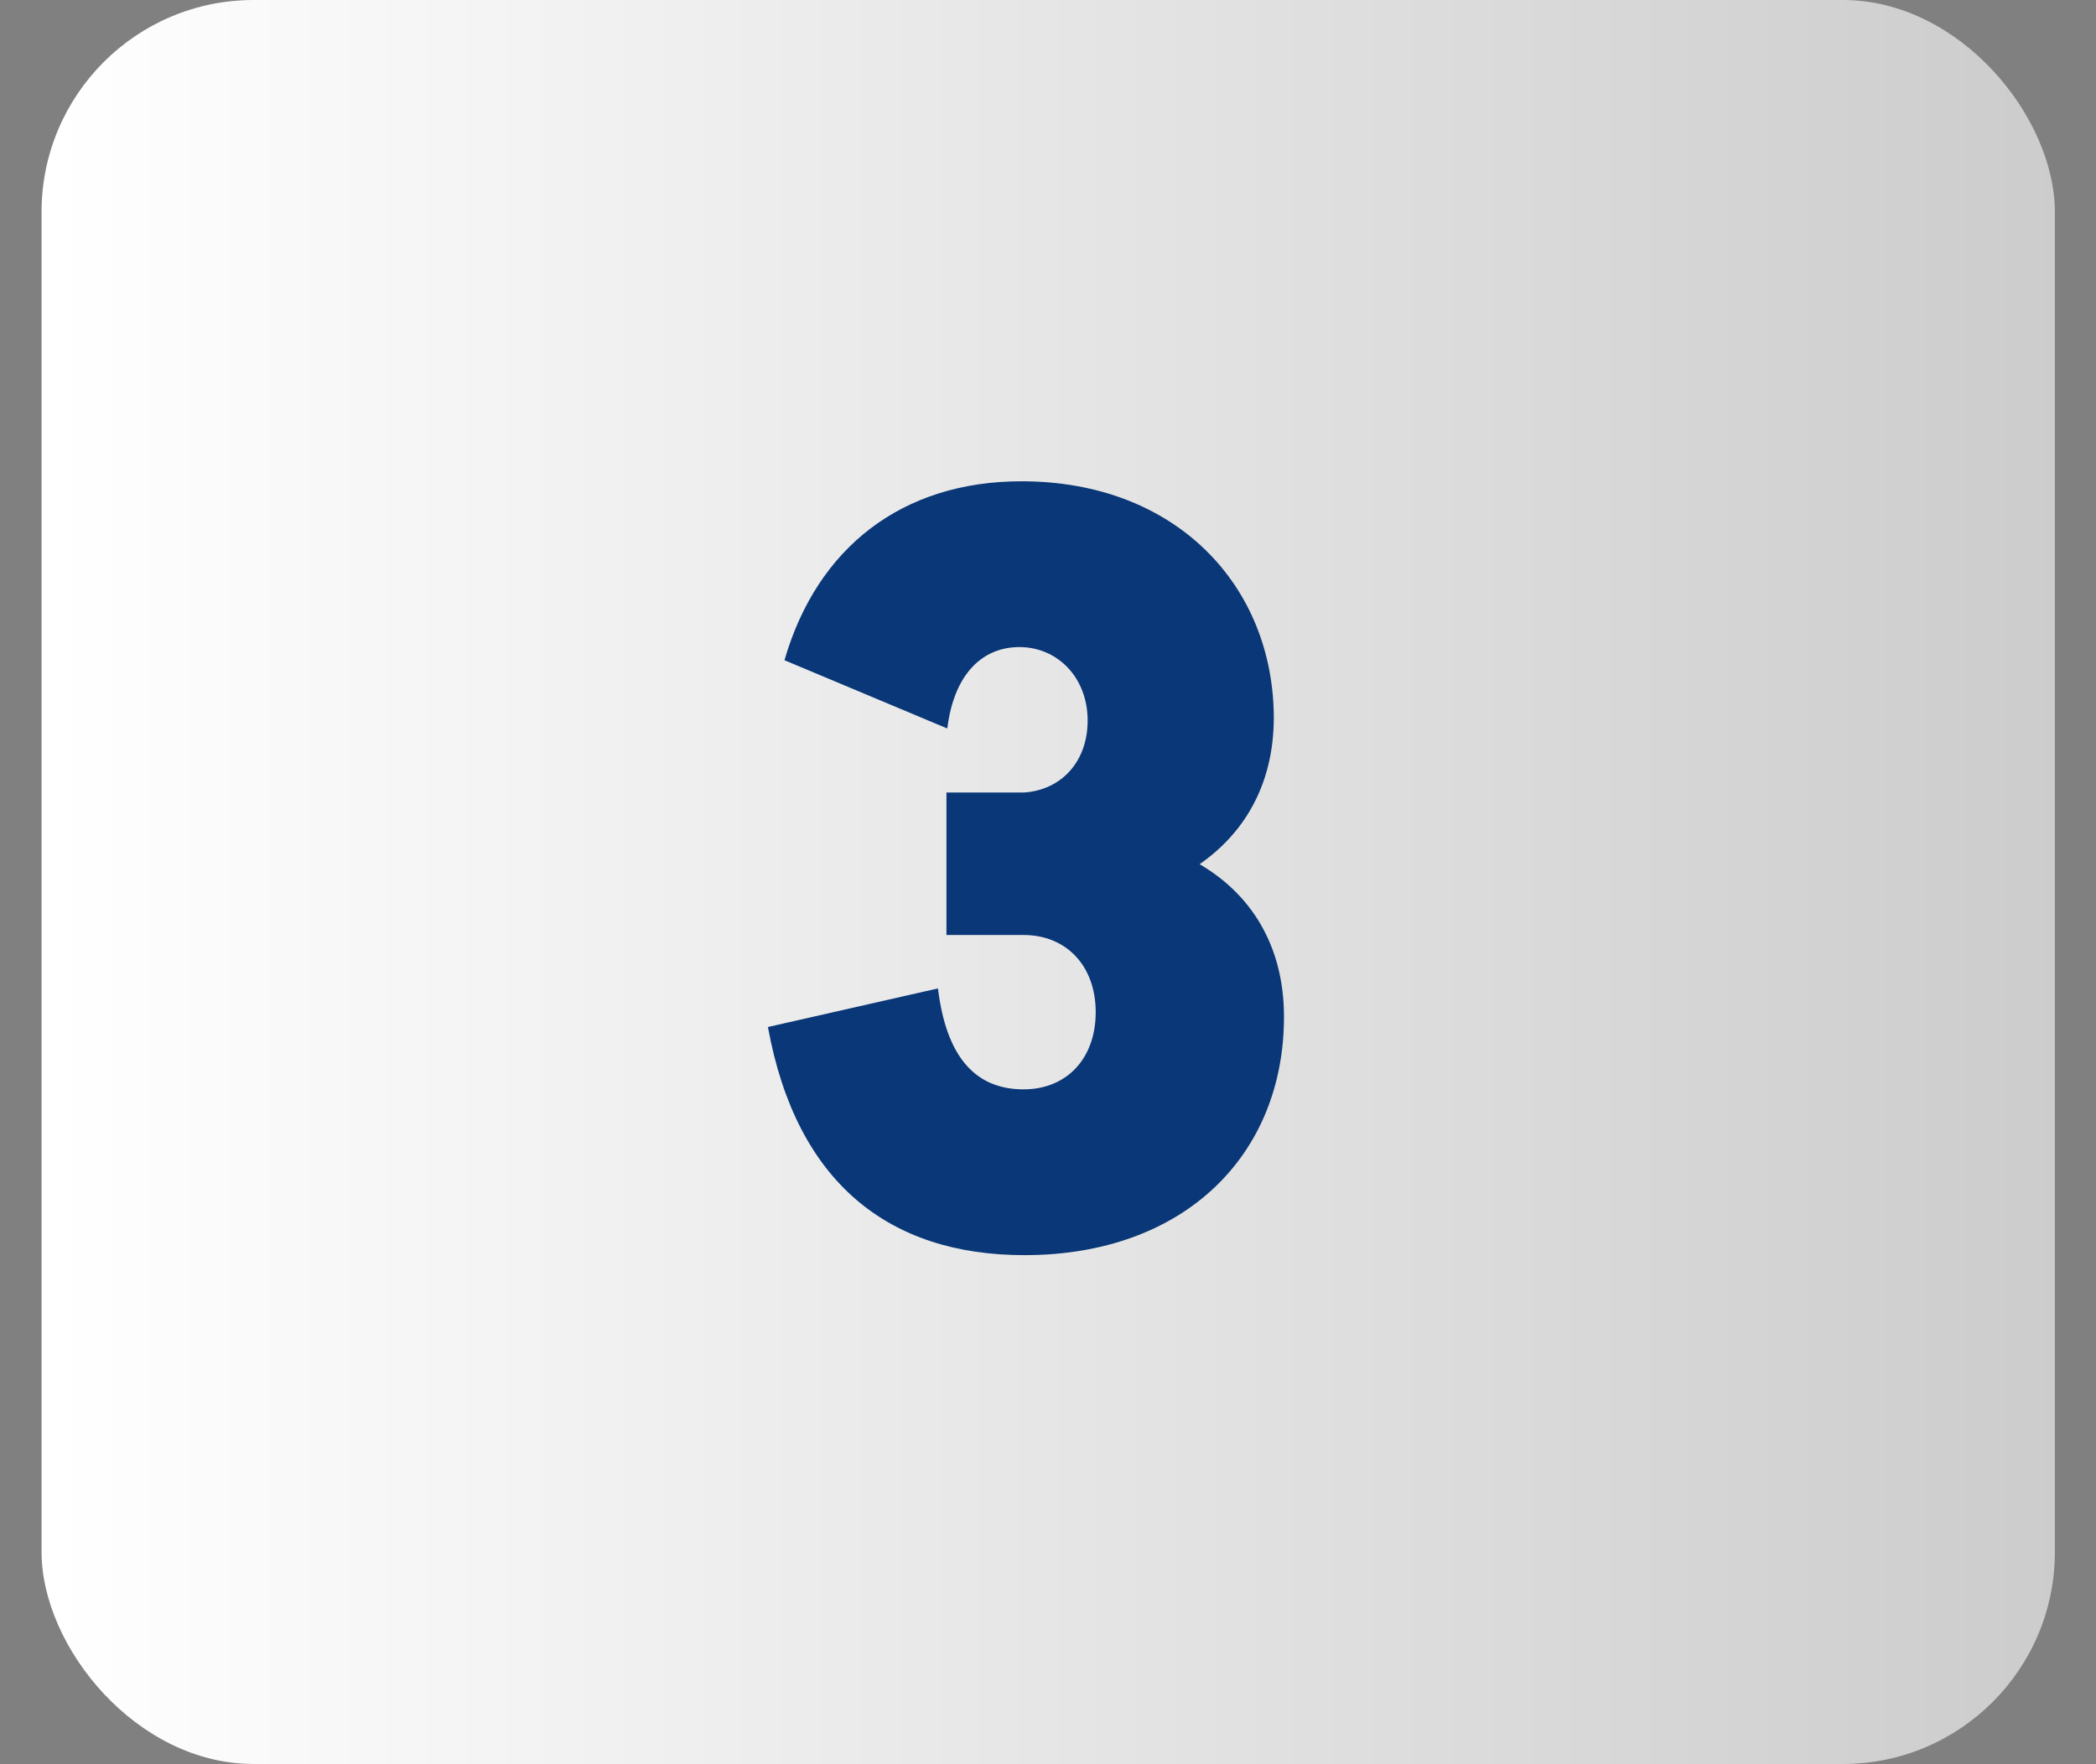 <?xml version="1.0" encoding="UTF-8"?><svg id="Layer_1" xmlns="http://www.w3.org/2000/svg" xmlns:xlink="http://www.w3.org/1999/xlink" viewBox="0 0 49.43 41.6"><rect x="0" y="0" width="49.43" height="41.6" fill="#808080" stroke="none"/><defs><style>.cls-1{fill:#093777;}.cls-2{fill:url(#linear-gradient);}</style><linearGradient id="linear-gradient" x1=".98" y1="20.8" x2="48.45" y2="20.8" gradientUnits="userSpaceOnUse"><stop offset="0" stop-color="#fff"/><stop offset="1" stop-color="#fff" stop-opacity=".6"/></linearGradient></defs><rect class="cls-2" x=".98" width="47.48" height="41.6" rx="5" ry="5"/><path class="cls-1" d="M30.04,16.92c0,1.63-.74,2.76-1.75,3.46,1.15.67,1.99,1.85,1.99,3.6,0,3.26-2.35,5.62-6.12,5.62-3.19,0-5.38-1.7-6.05-5.38l4.01-.91c.19,1.56.84,2.38,2.02,2.38,1.01,0,1.7-.72,1.7-1.82s-.7-1.82-1.7-1.82h-1.82v-3.36h1.82c.86-.05,1.51-.7,1.51-1.7s-.7-1.73-1.61-1.73c-.86,0-1.54.62-1.7,1.92l-3.84-1.61c.77-2.66,2.78-4.22,5.59-4.22,3.65,0,5.95,2.47,5.95,5.59Z"/></svg>